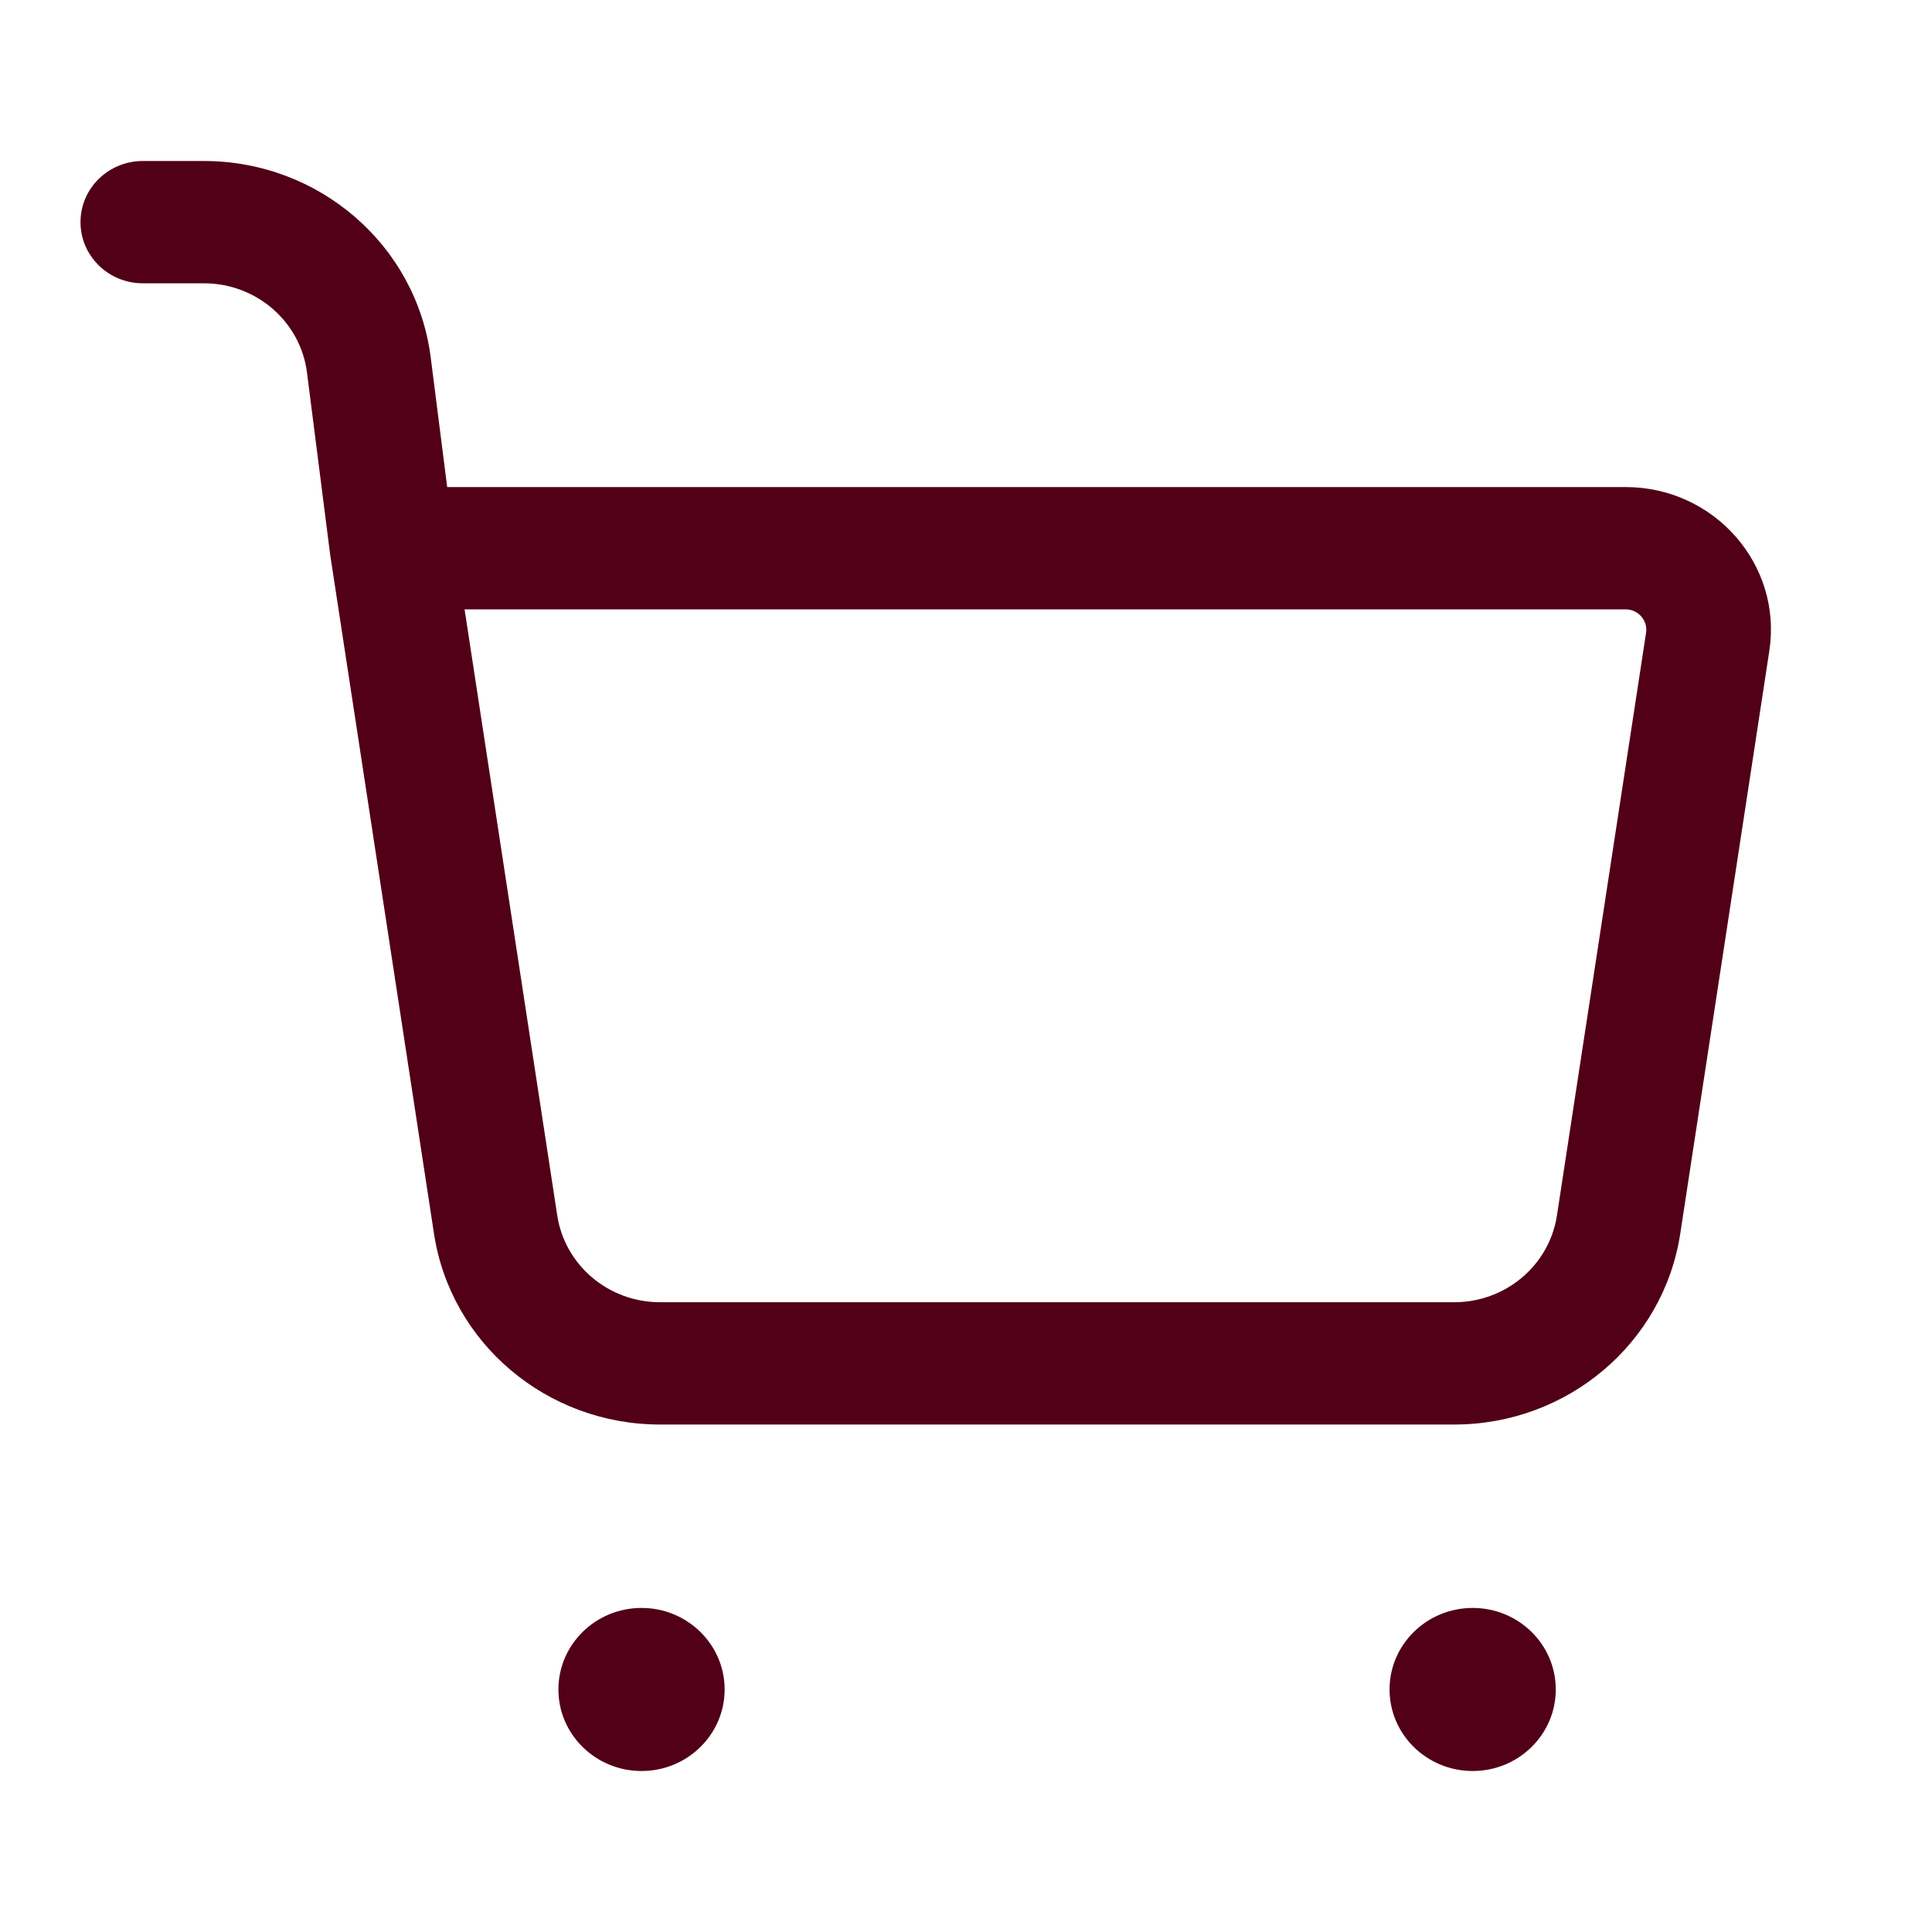 <svg width="30" height="30" viewBox="0 0 30 30" fill="none" xmlns="http://www.w3.org/2000/svg">
<path fill-rule="evenodd" clip-rule="evenodd" d="M1.25 3.449C1.25 2.925 1.683 2.5 2.218 2.5H3.166C4.956 2.5 6.466 3.807 6.688 5.549L6.944 7.563H25.241C26.622 7.563 27.679 8.768 27.474 10.107L26.091 19.156C25.83 20.86 24.338 22.12 22.581 22.12H10.249C8.492 22.12 6.999 20.86 6.739 19.156L5.133 8.653L5.129 8.63L4.767 5.785C4.666 4.993 3.979 4.399 3.166 4.399H2.218C1.683 4.399 1.25 3.974 1.25 3.449ZM7.214 9.462L8.653 18.874C8.772 19.648 9.45 20.221 10.249 20.221H22.581C23.379 20.221 24.058 19.648 24.176 18.874L25.56 9.825C25.589 9.634 25.438 9.462 25.241 9.462H7.214Z" fill="#510017"/>
<path d="M24.158 26.234C24.158 26.933 23.581 27.5 22.868 27.5C22.155 27.5 21.577 26.933 21.577 26.234C21.577 25.535 22.155 24.968 22.868 24.968C23.581 24.968 24.158 25.535 24.158 26.234Z" fill="#510017"/>
<path d="M11.252 26.234C11.252 26.933 10.674 27.5 9.962 27.5C9.249 27.5 8.671 26.933 8.671 26.234C8.671 25.535 9.249 24.968 9.962 24.968C10.674 24.968 11.252 25.535 11.252 26.234Z" fill="#510017"/>
</svg>
